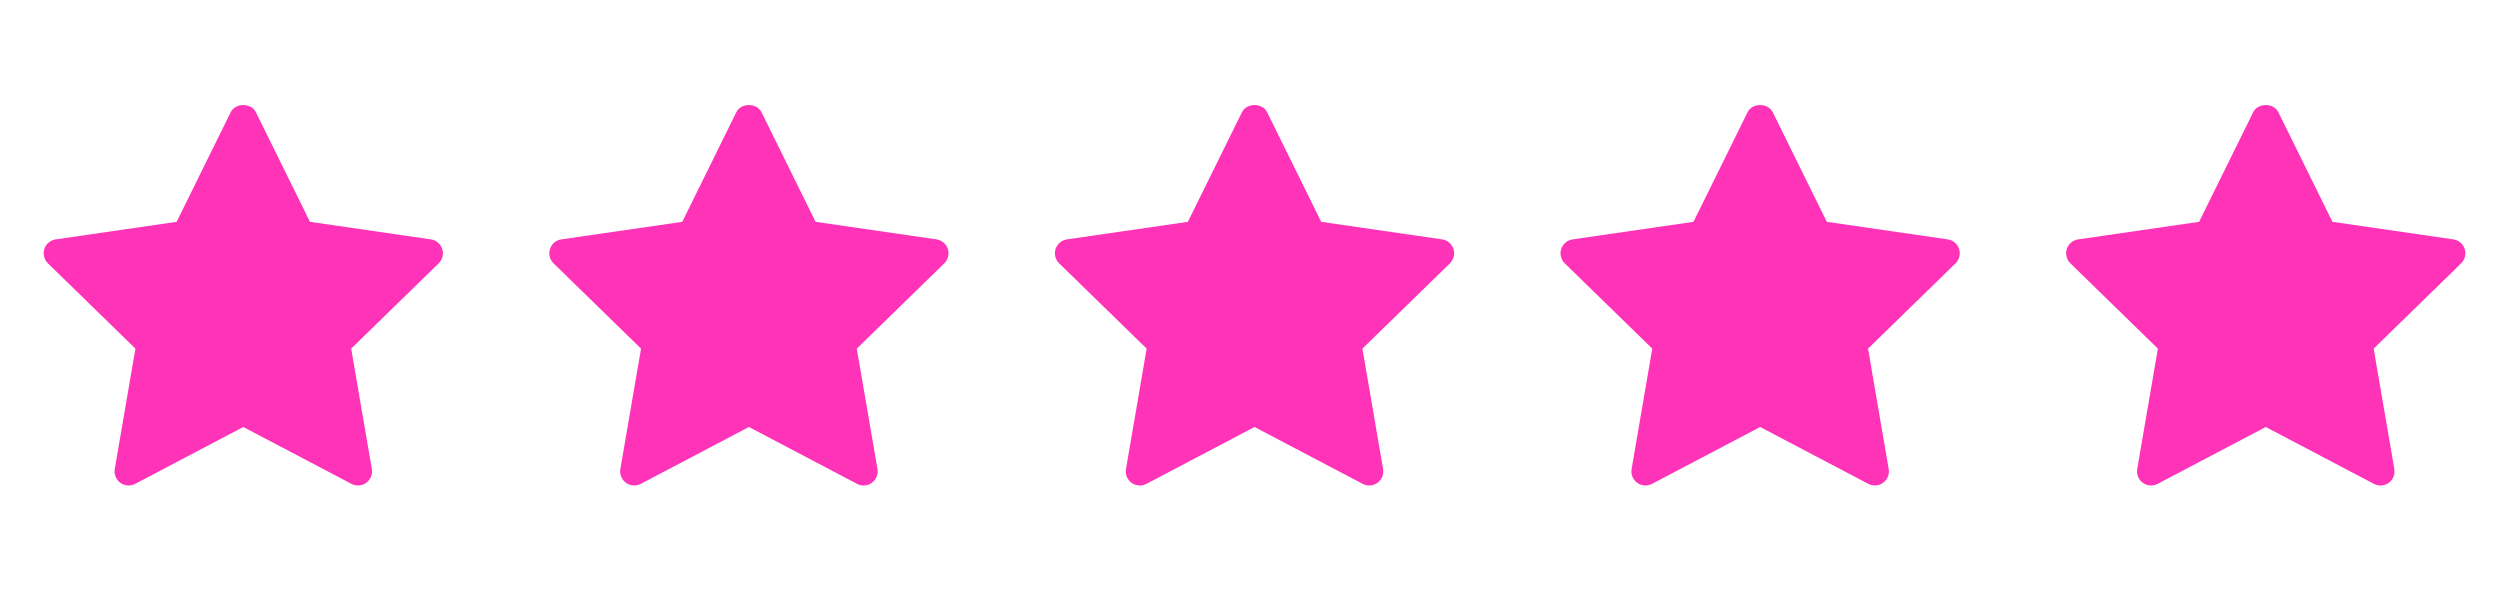 <svg width="89" height="21" viewBox="0 0 89 21" fill="none" xmlns="http://www.w3.org/2000/svg">
<path d="M15.617 9.375L12.502 12.411L13.238 16.699C13.27 16.887 13.193 17.076 13.039 17.188C12.952 17.252 12.848 17.284 12.745 17.284C12.665 17.284 12.585 17.265 12.512 17.226L8.661 15.201L4.811 17.226C4.643 17.314 4.438 17.3 4.284 17.188C4.13 17.076 4.053 16.886 4.085 16.698L4.821 12.411L1.706 9.375C1.57 9.242 1.52 9.043 1.579 8.862C1.638 8.682 1.795 8.549 1.983 8.522L6.288 7.897L8.213 3.996C8.381 3.654 8.941 3.654 9.11 3.996L11.035 7.897L15.339 8.522C15.528 8.549 15.684 8.681 15.743 8.862C15.802 9.043 15.753 9.241 15.617 9.375Z" fill="#FF33B8"/>
<path d="M33.617 9.375L30.502 12.411L31.238 16.699C31.27 16.887 31.193 17.076 31.039 17.188C30.952 17.252 30.848 17.284 30.745 17.284C30.665 17.284 30.585 17.265 30.512 17.226L26.661 15.201L22.811 17.226C22.643 17.314 22.438 17.3 22.284 17.188C22.13 17.076 22.053 16.886 22.085 16.698L22.821 12.411L19.706 9.375C19.57 9.242 19.52 9.043 19.579 8.862C19.638 8.682 19.795 8.549 19.983 8.522L24.288 7.897L26.213 3.996C26.381 3.654 26.941 3.654 27.11 3.996L29.035 7.897L33.339 8.522C33.528 8.549 33.684 8.681 33.743 8.862C33.802 9.043 33.753 9.241 33.617 9.375Z" fill="#FF33B8"/>
<path d="M51.617 9.375L48.502 12.411L49.238 16.699C49.27 16.887 49.193 17.076 49.039 17.188C48.952 17.252 48.848 17.284 48.745 17.284C48.665 17.284 48.585 17.265 48.512 17.226L44.661 15.201L40.811 17.226C40.643 17.314 40.438 17.3 40.284 17.188C40.13 17.076 40.053 16.886 40.085 16.698L40.821 12.411L37.706 9.375C37.57 9.242 37.52 9.043 37.579 8.862C37.638 8.682 37.795 8.549 37.983 8.522L42.288 7.897L44.213 3.996C44.381 3.654 44.941 3.654 45.11 3.996L47.035 7.897L51.339 8.522C51.528 8.549 51.684 8.681 51.743 8.862C51.802 9.043 51.753 9.241 51.617 9.375Z" fill="#FF33B8"/>
<path d="M69.617 9.375L66.502 12.411L67.238 16.699C67.27 16.887 67.193 17.076 67.039 17.188C66.952 17.252 66.848 17.284 66.745 17.284C66.665 17.284 66.585 17.265 66.512 17.226L62.661 15.201L58.811 17.226C58.643 17.314 58.438 17.3 58.284 17.188C58.13 17.076 58.053 16.886 58.085 16.698L58.821 12.411L55.706 9.375C55.57 9.242 55.52 9.043 55.579 8.862C55.638 8.682 55.795 8.549 55.983 8.522L60.288 7.897L62.213 3.996C62.381 3.654 62.941 3.654 63.11 3.996L65.035 7.897L69.339 8.522C69.528 8.549 69.684 8.681 69.743 8.862C69.802 9.043 69.753 9.241 69.617 9.375Z" fill="#FF33B8"/>
<path d="M87.617 9.375L84.502 12.411L85.238 16.699C85.27 16.887 85.193 17.076 85.039 17.188C84.952 17.252 84.848 17.284 84.745 17.284C84.665 17.284 84.585 17.265 84.512 17.226L80.661 15.201L76.811 17.226C76.643 17.314 76.438 17.3 76.284 17.188C76.13 17.076 76.053 16.886 76.085 16.698L76.821 12.411L73.706 9.375C73.57 9.242 73.52 9.043 73.579 8.862C73.638 8.682 73.795 8.549 73.983 8.522L78.288 7.897L80.213 3.996C80.381 3.654 80.941 3.654 81.11 3.996L83.035 7.897L87.339 8.522C87.528 8.549 87.684 8.681 87.743 8.862C87.802 9.043 87.753 9.241 87.617 9.375Z" fill="#FF33B8"/>
</svg>
